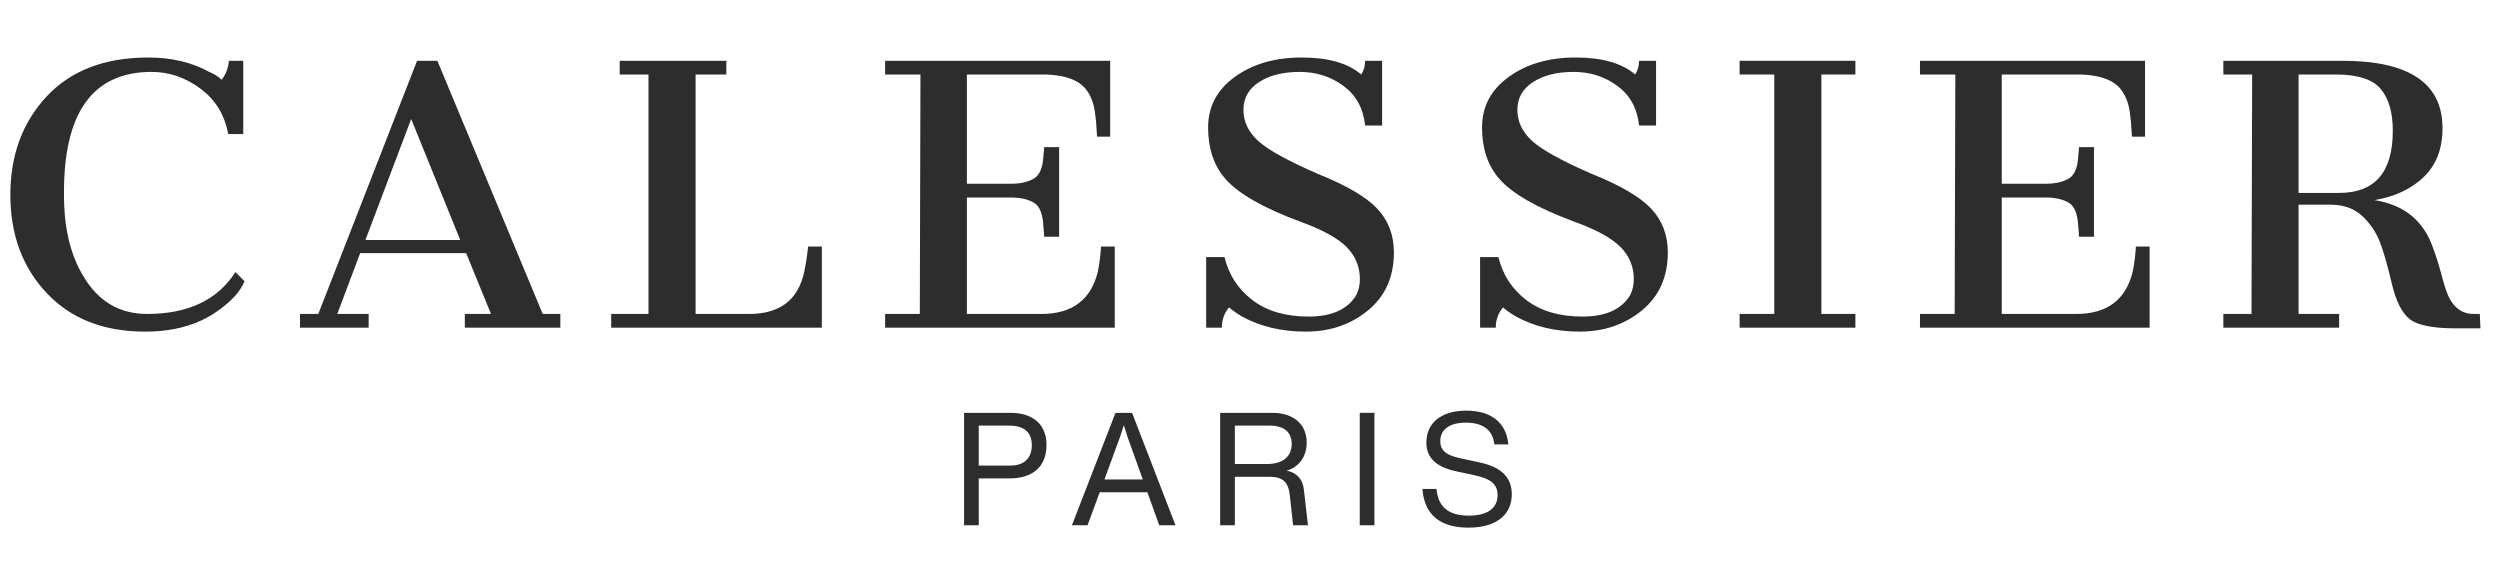 <svg version="1.2" preserveAspectRatio="xMidYMid meet" height="450" viewBox="0 0 1500 337.5" zoomAndPan="magnify" width="2000" xmlns:xlink="http://www.w3.org/1999/xlink" xmlns="http://www.w3.org/2000/svg"><defs></defs><g id="ddad21fc9b"><g style="fill:#2e2d2d;fill-opacity:1;"><g transform="translate(-3.991, 196.611)"><path d="M 92.234 -8.25 C 116.836 -8.25 134.504 -16.617 145.234 -33.359 L 150.719 -27.875 C 148.102 -21.594 142.609 -15.57 134.234 -9.812 C 122.723 -1.695 108.332 2.359 91.062 2.359 C 66.207 2.359 46.516 -5.359 31.984 -20.797 C 17.461 -36.242 10.203 -55.875 10.203 -79.688 C 10.203 -103.5 17.461 -123.188 31.984 -138.75 C 46.516 -154.32 66.863 -162.109 93.031 -162.109 C 106.895 -162.109 119.062 -159.227 129.531 -153.469 C 132.664 -152.164 135.148 -150.598 136.984 -148.766 C 139.598 -152.16 141.039 -155.953 141.312 -160.141 L 149.938 -160.141 L 149.938 -116.188 L 140.906 -116.188 C 138.812 -127.695 133.25 -136.785 124.219 -143.453 C 115.195 -150.129 105.453 -153.469 94.984 -153.469 C 59.398 -153.469 41.867 -128.738 42.391 -79.281 C 42.391 -59.656 46.316 -43.43 54.172 -30.609 C 63.066 -15.703 75.754 -8.25 92.234 -8.25 Z M 92.234 -8.25" style="stroke:none"></path></g></g><g style="fill:#2e2d2d;fill-opacity:1;"><g transform="translate(177.635, 196.611)"><path d="M 2.359 -8.25 L 13.344 -8.25 L 72.609 -160.141 L 84.781 -160.141 L 147.984 -8.25 L 158.578 -8.25 L 158.578 0 L 101.266 0 L 101.266 -8.25 L 116.969 -8.25 L 102.047 -44.75 L 38.469 -44.75 L 24.734 -8.25 L 43.562 -8.25 L 43.562 0 L 2.359 0 Z M 98.516 -52.594 L 69.078 -125.219 L 41.609 -52.594 Z M 98.516 -52.594" style="stroke:none"></path></g></g><g style="fill:#2e2d2d;fill-opacity:1;"><g transform="translate(359.262, 196.611)"><path d="M 7.453 -8.25 L 29.828 -8.25 L 29.828 -151.906 L 12.562 -151.906 L 12.562 -160.141 L 76.547 -160.141 L 76.547 -151.906 L 58.094 -151.906 L 58.094 -8.25 L 90.281 -8.25 C 108.594 -8.25 119.582 -16.617 123.25 -33.359 C 124.289 -38.336 125.078 -43.441 125.609 -48.672 L 133.844 -48.672 L 133.844 0 L 7.453 0 Z M 7.453 -8.25" style="stroke:none"></path></g></g><g style="fill:#2e2d2d;fill-opacity:1;"><g transform="translate(523.618, 196.611)"><path d="M 7.453 -8.25 L 28.266 -8.25 L 28.656 -151.906 L 7.453 -151.906 L 7.453 -160.141 L 142.484 -160.141 L 142.484 -114.609 L 134.625 -114.609 C 134.363 -120.367 133.906 -125.473 133.25 -129.922 C 132.602 -134.367 131.234 -138.164 129.141 -141.312 C 125.211 -147.852 116.969 -151.383 104.406 -151.906 L 56.516 -151.906 L 56.516 -86.359 L 82.812 -86.359 C 88.57 -86.359 93.219 -87.406 96.75 -89.5 C 100.281 -91.594 102.18 -96.301 102.453 -103.625 C 102.711 -105.195 102.844 -106.766 102.844 -108.328 L 111.859 -108.328 L 111.859 -54.562 L 102.844 -54.562 C 102.844 -56.133 102.711 -57.961 102.453 -60.047 C 102.18 -67.898 100.281 -72.875 96.75 -74.969 C 93.219 -77.062 88.57 -78.109 82.812 -78.109 L 56.516 -78.109 L 56.516 -8.25 L 101.266 -8.25 C 119.586 -8.25 130.844 -16.617 135.031 -33.359 C 136.07 -38.336 136.723 -43.441 136.984 -48.672 L 145.234 -48.672 L 145.234 0 L 7.453 0 Z M 7.453 -8.25" style="stroke:none"></path></g></g><g style="fill:#2e2d2d;fill-opacity:1;"><g transform="translate(705.244, 196.611)"><path d="M 19.625 -120.109 C 19.625 -132.672 24.988 -142.812 35.719 -150.531 C 46.445 -158.25 59.789 -162.109 75.75 -162.109 C 91.719 -162.109 103.625 -158.707 111.469 -151.906 C 113.039 -154.258 113.828 -157.004 113.828 -160.141 L 124.031 -160.141 L 124.031 -121.281 L 113.828 -121.281 C 112.785 -131.488 108.469 -139.406 100.875 -145.031 C 93.289 -150.656 84.523 -153.469 74.578 -153.469 C 64.629 -153.469 56.516 -151.441 50.234 -147.391 C 43.961 -143.336 40.828 -137.773 40.828 -130.703 C 40.828 -123.641 43.77 -117.426 49.656 -112.062 C 55.539 -106.695 67.508 -100.086 85.562 -92.234 C 102.57 -85.43 114.41 -78.5 121.078 -71.438 C 127.754 -64.375 131.094 -55.609 131.094 -45.141 C 131.094 -30.484 125.926 -18.898 115.594 -10.391 C 105.258 -1.891 92.828 2.359 78.297 2.359 C 63.773 2.359 51.02 -0.648 40.031 -6.672 C 36.895 -8.504 34.281 -10.336 32.188 -12.172 C 29.312 -8.766 27.875 -4.707 27.875 0 L 18.453 0 L 18.453 -42.391 L 29.438 -42.391 C 32.051 -31.66 37.676 -23.023 46.312 -16.484 C 54.945 -9.941 66.133 -6.672 79.875 -6.672 C 93.613 -6.672 103.098 -10.859 108.328 -19.234 C 109.898 -22.109 110.688 -25.379 110.688 -29.047 C 110.688 -36.629 108.004 -43.102 102.641 -48.469 C 97.273 -53.832 88.051 -58.875 74.969 -63.594 C 52.469 -71.957 37.422 -80.594 29.828 -89.5 C 23.023 -97.344 19.625 -107.547 19.625 -120.109 Z M 19.625 -120.109" style="stroke:none"></path></g></g><g style="fill:#2e2d2d;fill-opacity:1;"><g transform="translate(869.6, 196.611)"><path d="M 19.625 -120.109 C 19.625 -132.672 24.988 -142.812 35.719 -150.531 C 46.445 -158.25 59.789 -162.109 75.75 -162.109 C 91.719 -162.109 103.625 -158.707 111.469 -151.906 C 113.039 -154.258 113.828 -157.004 113.828 -160.141 L 124.031 -160.141 L 124.031 -121.281 L 113.828 -121.281 C 112.785 -131.488 108.469 -139.406 100.875 -145.031 C 93.289 -150.656 84.523 -153.469 74.578 -153.469 C 64.629 -153.469 56.516 -151.441 50.234 -147.391 C 43.961 -143.336 40.828 -137.773 40.828 -130.703 C 40.828 -123.641 43.77 -117.426 49.656 -112.062 C 55.539 -106.695 67.508 -100.086 85.562 -92.234 C 102.57 -85.43 114.41 -78.5 121.078 -71.438 C 127.754 -64.375 131.094 -55.609 131.094 -45.141 C 131.094 -30.484 125.926 -18.898 115.594 -10.391 C 105.258 -1.891 92.828 2.359 78.297 2.359 C 63.773 2.359 51.02 -0.648 40.031 -6.672 C 36.895 -8.504 34.281 -10.336 32.188 -12.172 C 29.312 -8.766 27.875 -4.707 27.875 0 L 18.453 0 L 18.453 -42.391 L 29.438 -42.391 C 32.051 -31.66 37.676 -23.023 46.312 -16.484 C 54.945 -9.941 66.133 -6.672 79.875 -6.672 C 93.613 -6.672 103.098 -10.859 108.328 -19.234 C 109.898 -22.109 110.688 -25.379 110.688 -29.047 C 110.688 -36.629 108.004 -43.102 102.641 -48.469 C 97.273 -53.832 88.051 -58.875 74.969 -63.594 C 52.469 -71.957 37.422 -80.594 29.828 -89.5 C 23.023 -97.344 19.625 -107.547 19.625 -120.109 Z M 19.625 -120.109" style="stroke:none"></path></g></g><g style="fill:#2e2d2d;fill-opacity:1;"><g transform="translate(1033.955, 196.611)"><path d="M 9.812 -8.25 L 30.609 -8.25 L 30.609 -151.906 L 9.812 -151.906 L 9.812 -160.141 L 79.281 -160.141 L 79.281 -151.906 L 58.875 -151.906 L 58.875 -8.25 L 79.281 -8.25 L 79.281 0 L 9.812 0 Z M 9.812 -8.25" style="stroke:none"></path></g></g><g style="fill:#2e2d2d;fill-opacity:1;"><g transform="translate(1144.536, 196.611)"><path d="M 7.453 -8.25 L 28.266 -8.25 L 28.656 -151.906 L 7.453 -151.906 L 7.453 -160.141 L 142.484 -160.141 L 142.484 -114.609 L 134.625 -114.609 C 134.363 -120.367 133.906 -125.473 133.25 -129.922 C 132.602 -134.367 131.234 -138.164 129.141 -141.312 C 125.211 -147.852 116.969 -151.383 104.406 -151.906 L 56.516 -151.906 L 56.516 -86.359 L 82.812 -86.359 C 88.57 -86.359 93.219 -87.406 96.75 -89.5 C 100.281 -91.594 102.18 -96.301 102.453 -103.625 C 102.711 -105.195 102.844 -106.766 102.844 -108.328 L 111.859 -108.328 L 111.859 -54.562 L 102.844 -54.562 C 102.844 -56.133 102.711 -57.961 102.453 -60.047 C 102.18 -67.898 100.281 -72.875 96.75 -74.969 C 93.219 -77.062 88.57 -78.109 82.812 -78.109 L 56.516 -78.109 L 56.516 -8.25 L 101.266 -8.25 C 119.586 -8.25 130.844 -16.617 135.031 -33.359 C 136.07 -38.336 136.723 -43.441 136.984 -48.672 L 145.234 -48.672 L 145.234 0 L 7.453 0 Z M 7.453 -8.25" style="stroke:none"></path></g></g><g style="fill:#2e2d2d;fill-opacity:1;"><g transform="translate(1326.163, 196.611)"><path d="M 79.281 -160.141 C 119.32 -160.141 139.344 -146.664 139.344 -119.719 C 139.344 -107.414 135.613 -97.664 128.156 -90.469 C 120.695 -83.281 110.816 -78.641 98.516 -76.547 C 115.004 -73.922 126.258 -65.547 132.281 -51.422 C 134.633 -45.66 136.727 -39.312 138.562 -32.375 C 140.395 -25.445 141.961 -20.676 143.266 -18.062 C 146.672 -11.52 151.516 -8.25 157.797 -8.25 L 161.719 -8.25 L 162.109 0.391 L 147.188 0.391 C 133.582 0.391 124.426 -1.438 119.719 -5.094 C 115.008 -8.758 111.41 -15.891 108.922 -26.484 C 106.43 -37.086 104.07 -45.332 101.844 -51.219 C 99.625 -57.102 96.094 -62.336 91.25 -66.922 C 86.414 -71.504 80.07 -73.797 72.219 -73.797 L 52.984 -73.797 L 52.984 -8.25 L 77.328 -8.25 L 77.328 0 L 7.844 0 L 7.844 -8.25 L 24.734 -8.25 L 25.125 -151.906 L 7.844 -151.906 L 7.844 -160.141 Z M 77.328 -80.859 C 98.785 -80.859 109.516 -93.285 109.516 -118.141 C 109.516 -129.129 107.094 -137.504 102.25 -143.266 C 97.406 -149.023 88.441 -151.906 75.359 -151.906 L 52.984 -151.906 L 52.984 -80.859 Z M 77.328 -80.859" style="stroke:none"></path></g></g><g style="fill:#2e2d2d;fill-opacity:1;"><g transform="translate(570.389, 315.159)"><path d="M 35.812 -67.453 L 8.051 -67.453 L 8.051 0 L 16.863 0 L 16.863 -28.137 L 35.621 -28.137 C 48.695 -28.137 57.508 -34.77 57.508 -48.125 C 57.508 -61.012 48.887 -67.453 35.812 -67.453 Z M 16.863 -35.812 L 16.863 -59.781 L 35.336 -59.781 C 43.676 -59.781 48.695 -56.086 48.695 -48.031 C 48.695 -40.074 43.863 -35.812 35.812 -35.812 Z M 16.863 -35.812" style="stroke:none"></path></g></g><g style="fill:#2e2d2d;fill-opacity:1;"><g transform="translate(640.304, 315.159)"><path d="M 64.992 0 L 38.938 -67.453 L 28.988 -67.453 L 2.844 0 L 12.223 0 L 19.516 -19.801 L 48.125 -19.801 L 55.23 0 Z M 31.738 -53.055 L 34.012 -60.062 L 36.191 -53.055 L 45.379 -27.473 L 22.359 -27.473 Z M 31.738 -53.055" style="stroke:none"></path></g></g><g style="fill:#2e2d2d;fill-opacity:1;"><g transform="translate(724.05, 315.159)"><path d="M 58.266 -21.504 C 57.602 -27.758 53.812 -31.641 47.938 -32.781 C 55.043 -34.77 59.969 -40.926 59.969 -49.645 C 59.969 -60.441 52.199 -67.453 39.316 -67.453 L 8.051 -67.453 L 8.051 0 L 16.863 0 L 16.863 -29.086 L 37.707 -29.086 C 45.57 -29.086 48.98 -25.957 49.832 -18 L 51.82 0 L 60.727 0 Z M 16.863 -36.758 L 16.863 -59.781 L 37.801 -59.781 C 46.328 -59.781 50.969 -55.895 50.969 -48.789 C 50.969 -41.117 45.473 -36.758 36.285 -36.758 Z M 16.863 -36.758" style="stroke:none"></path></g></g><g style="fill:#2e2d2d;fill-opacity:1;"><g transform="translate(807.797, 315.159)"><path d="M 16.863 0 L 16.863 -67.453 L 8.051 -67.453 L 8.051 0 Z M 16.863 0" style="stroke:none"></path></g></g><g style="fill:#2e2d2d;fill-opacity:1;"><g transform="translate(848.628, 315.159)"><path d="M 32.398 1.422 C 51.062 1.422 58.453 -7.863 58.453 -18.57 C 58.453 -29.086 51.633 -35.055 39.125 -37.707 L 27.285 -40.262 C 18.852 -42.062 15.535 -45.094 15.535 -50.402 C 15.535 -57.508 21.223 -61.578 30.883 -61.578 C 41.211 -61.578 47.18 -57.031 47.938 -48.504 L 56.367 -48.504 C 55.23 -61.484 46.137 -68.781 31.168 -68.781 C 15.633 -68.781 7.199 -61.012 7.199 -49.645 C 7.199 -38.938 15.156 -34.391 26.148 -32.117 L 35.621 -30.125 C 46.137 -27.949 49.926 -24.441 49.926 -18.094 C 49.926 -10.516 44.242 -5.777 32.684 -5.777 C 21.031 -5.777 14.211 -10.609 13.262 -21.789 L 4.832 -21.789 C 5.969 -6.254 15.535 1.422 32.398 1.422 Z M 32.398 1.422" style="stroke:none"></path></g></g></g></svg>